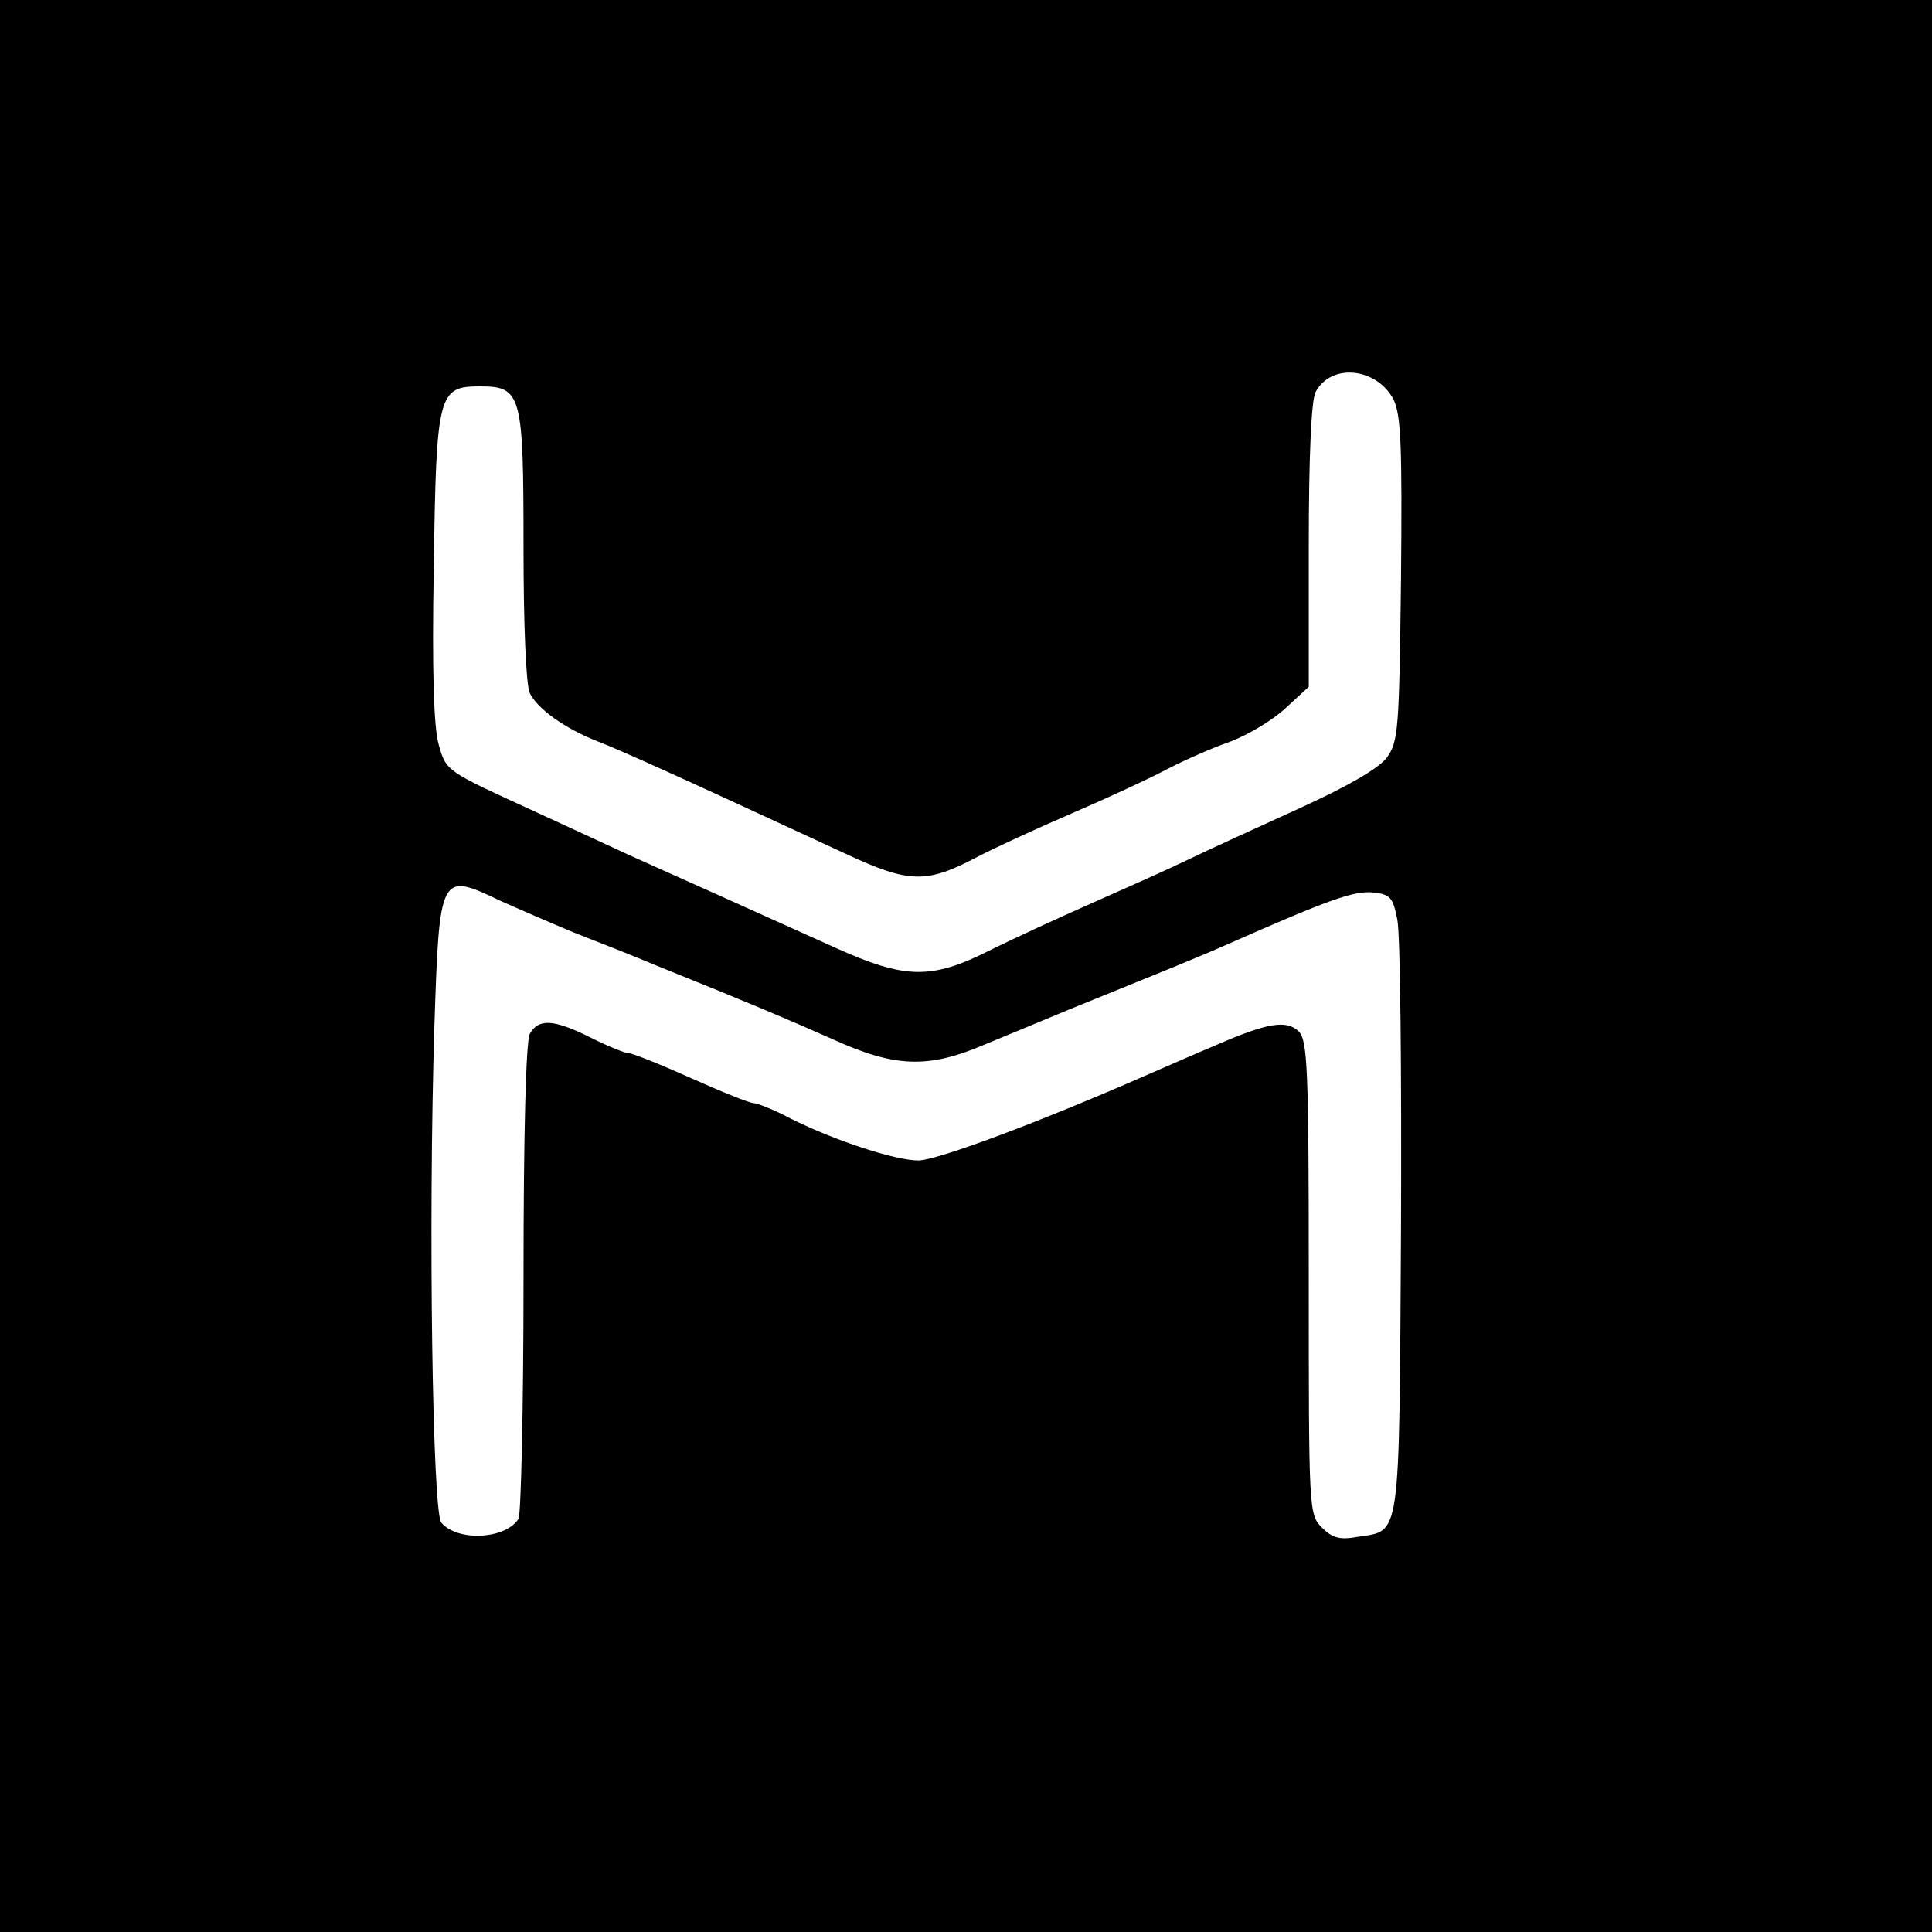 <?xml version="1.0" standalone="no"?>
<!DOCTYPE svg PUBLIC "-//W3C//DTD SVG 20010904//EN"
 "http://www.w3.org/TR/2001/REC-SVG-20010904/DTD/svg10.dtd">
<svg version="1.0" xmlns="http://www.w3.org/2000/svg"
 width="310pt" height="310pt" viewBox="0 0 310 310"
 preserveAspectRatio="xMidYMid meet">
<g transform="translate(0,310) scale(0.1,-0.1)"
fill="#000000" stroke="none">
<path d="M0 1550 l0 -1550 1550 0 1550 0 0 1550 0 1550 -1550 0 -1550 0 0
-1550z m2236 909 c12 -25 14 -73 12 -289 -3 -241 -4 -260 -23 -286 -13 -17
-63 -46 -140 -81 -66 -30 -147 -67 -180 -83 -33 -16 -103 -47 -155 -70 -52
-23 -126 -57 -164 -76 -92 -46 -134 -45 -245 5 -47 21 -133 60 -191 86 -58 26
-130 58 -160 72 -30 14 -89 41 -130 60 -144 66 -144 65 -156 108 -8 27 -11
118 -8 284 4 280 7 291 74 291 67 0 70 -12 70 -257 0 -127 4 -221 10 -235 12
-25 56 -57 110 -78 36 -14 123 -53 397 -180 103 -48 130 -48 213 -4 25 13 92
44 150 69 58 25 127 57 153 71 27 14 72 34 101 44 29 11 69 35 89 54 l37 34 0
227 c0 141 4 234 11 246 25 47 98 39 125 -12z m-1434 -804 c29 -13 82 -36 118
-51 36 -14 97 -38 135 -54 154 -62 203 -83 280 -117 101 -46 154 -48 245 -9
36 15 97 40 135 56 160 65 203 82 255 105 163 72 203 86 233 83 28 -3 32 -8
39 -43 5 -22 7 -246 6 -497 -3 -507 0 -483 -70 -494 -28 -5 -40 -2 -57 15 -21
21 -21 28 -21 400 0 337 -2 381 -16 396 -20 19 -50 14 -133 -22 -31 -13 -81
-35 -111 -48 -176 -77 -332 -135 -365 -137 -35 -1 -134 31 -206 67 -26 14 -54
25 -60 25 -6 0 -51 18 -100 40 -49 22 -94 40 -100 40 -6 0 -33 11 -61 25 -60
30 -84 31 -98 6 -6 -13 -10 -155 -10 -393 0 -205 -4 -378 -8 -385 -21 -33 -98
-37 -124 -6 -14 18 -21 478 -11 796 8 246 9 248 105 202z"/>
</g>
</svg>
